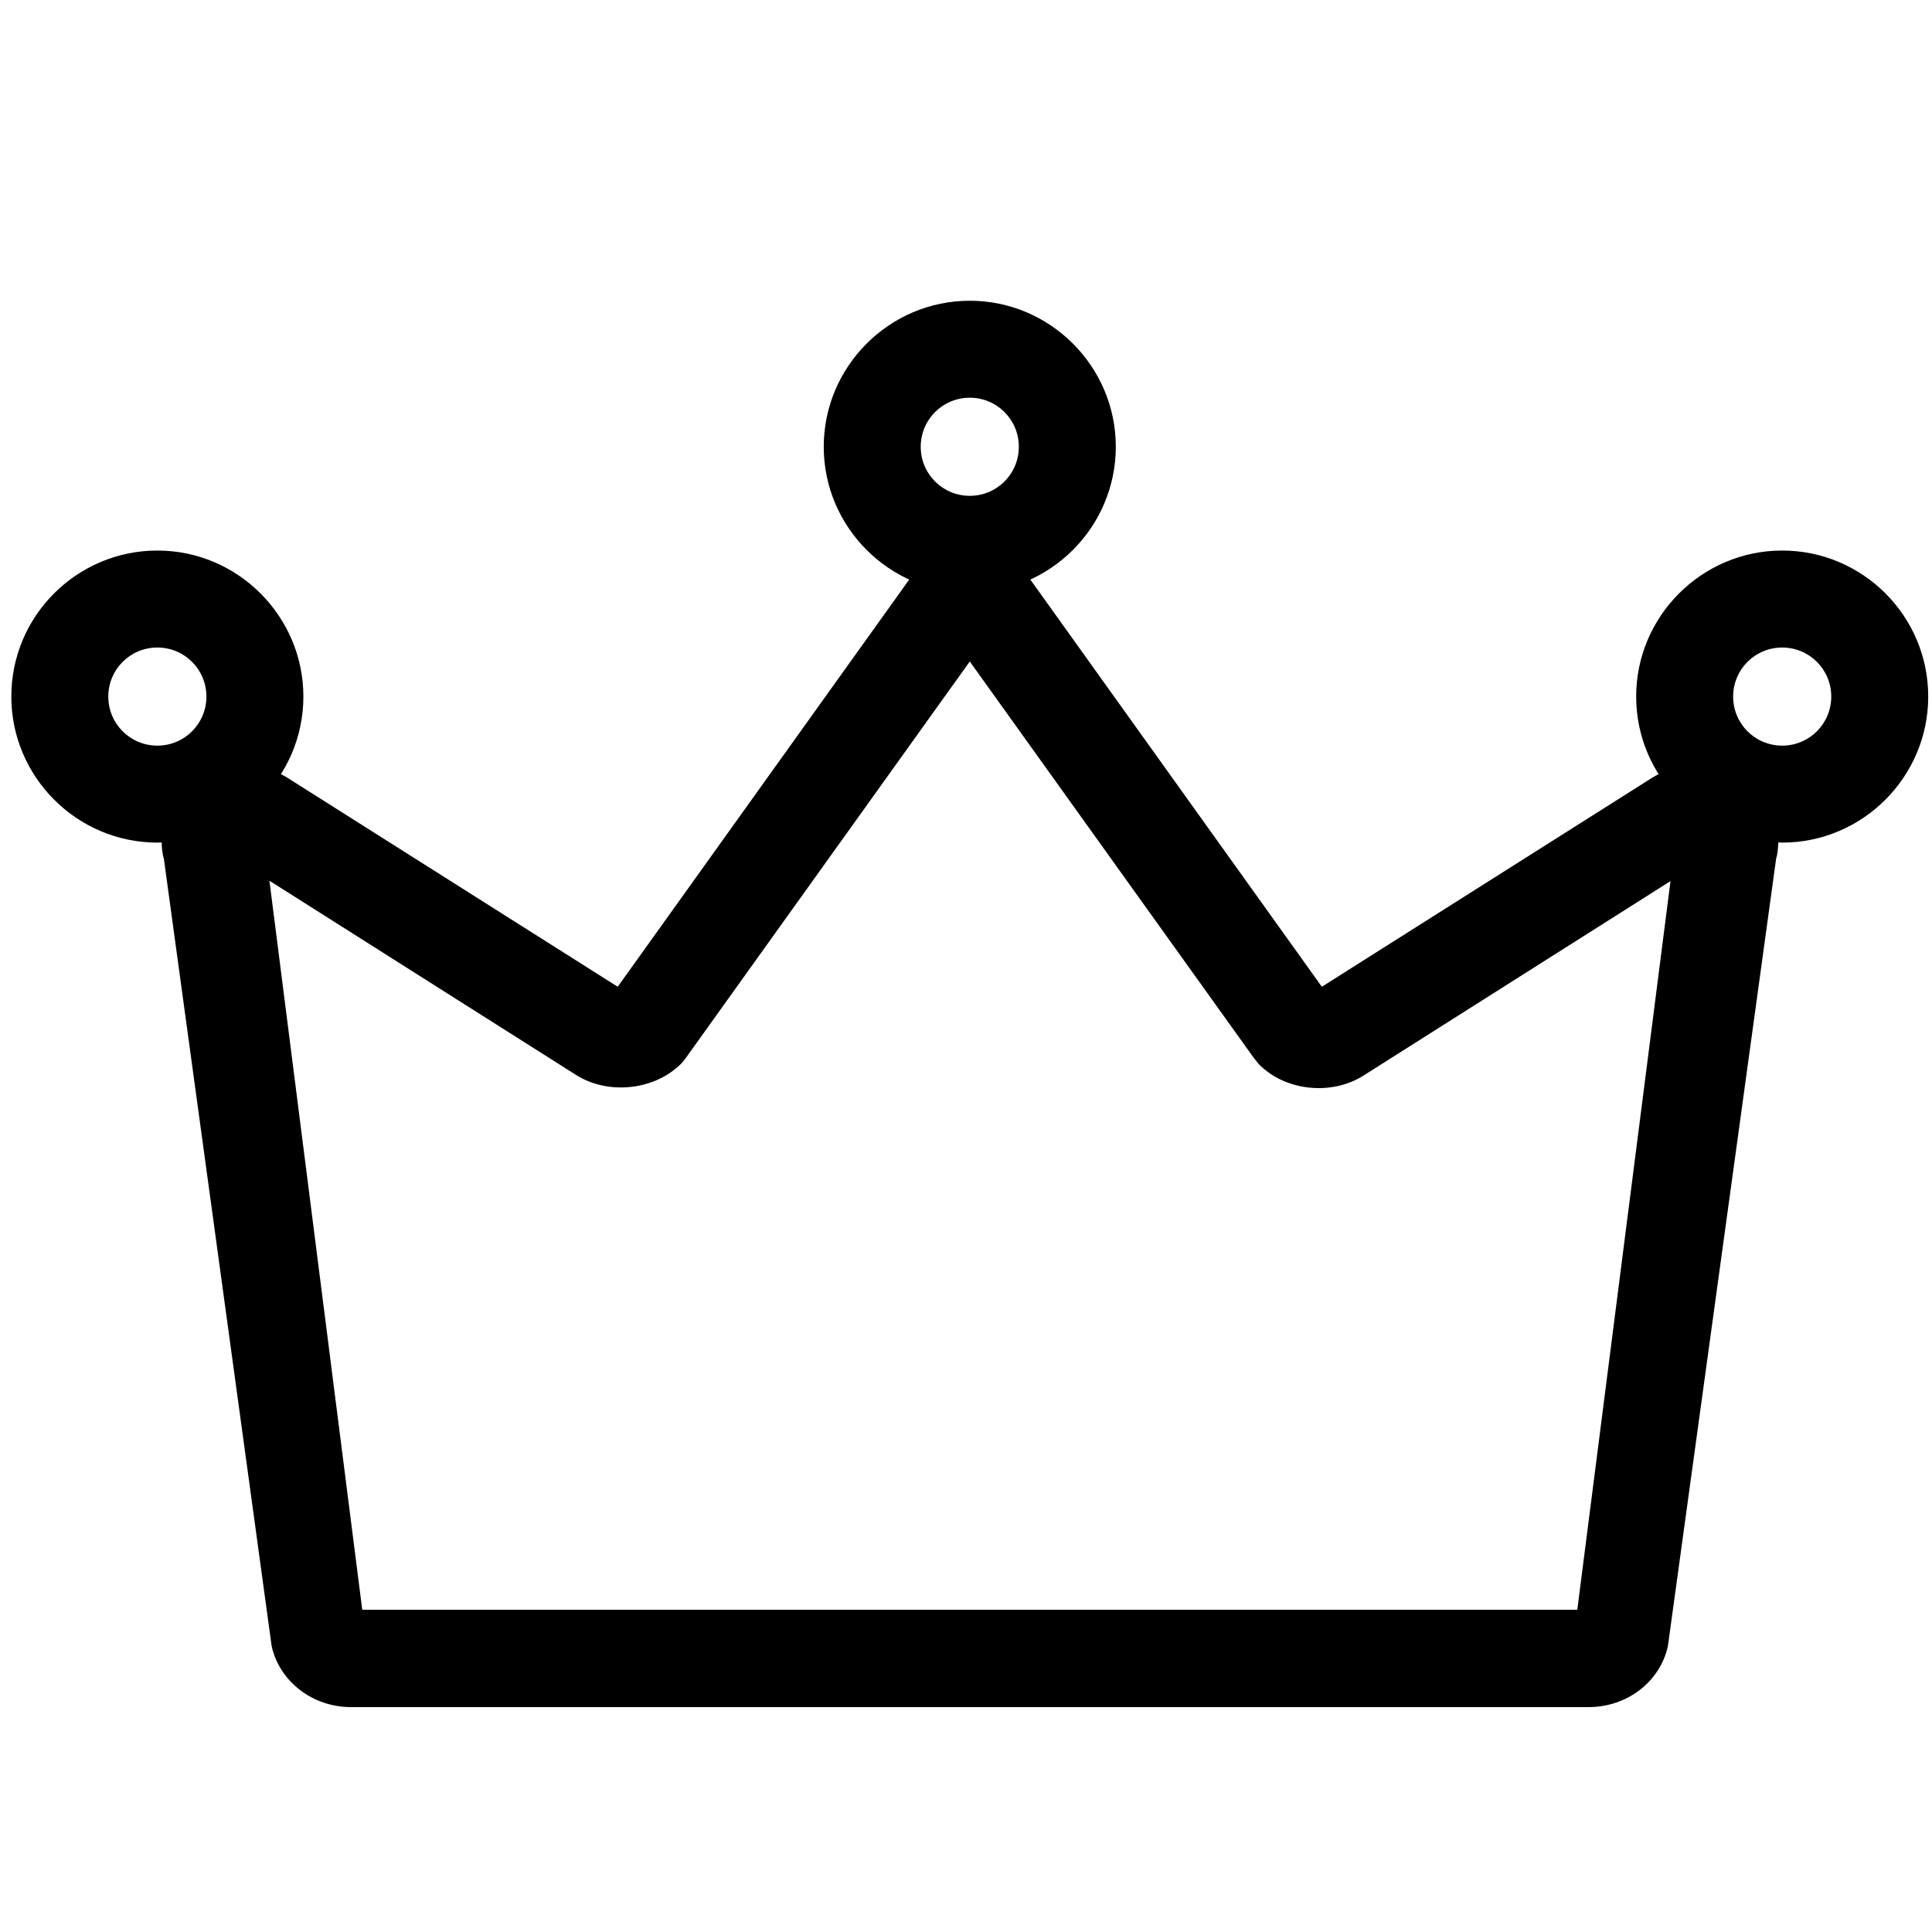 <?xml version="1.0" encoding="utf-8"?>
<!-- Generator: Adobe Illustrator 23.0.1, SVG Export Plug-In . SVG Version: 6.00 Build 0)  -->
<svg version="1.1" id="Calque_1" xmlns="http://www.w3.org/2000/svg" xmlns:xlink="http://www.w3.org/1999/xlink" x="0px" y="0px"
	 viewBox="0 0 512 512" style="enable-background:new 0 0 512 512;" xml:space="preserve">
<g>
	<path d="M437.7,206.2l-87.4,55.3l-82.9-115.8c-2.4-3.4-6.3-5.4-10.4-5.4s-8,2-10.4,5.4l-82.9,115.8l-87.4-55.3
		c-9.2-5.8-22.4-3.7-29,4.4c-3.7,4.5-5.2,10.4-4.1,16.1c0,0.2,0.1,0.5,0.2,0.7L72,436.3c2.1,9.3,10.8,16.1,21,16.1h328
		c10.2,0,18.9-6.7,21-16.1l28.7-208.8c0.1-0.2,0.1-0.5,0.2-0.7c1.1-5.7-0.4-11.6-4.1-16.1C460.1,202.5,446.9,200.4,437.7,206.2z
		 M418,426.6H96L71.4,233.4l81.3,51.5c8.6,5.4,20.9,4,27.9-3.1c0.4-0.5,0.8-0.9,1.2-1.5l75.2-105l75.3,105.1c0.4,0.5,0.8,1,1.2,1.5
		c6.9,7.2,19.3,8.6,27.9,3.1l81.3-51.5L418,426.6z"/>
	<path d="M257,157.1c21.3,0,38.7-17.4,38.7-38.7S278.3,79.7,257,79.7s-38.7,17.4-38.7,38.7S235.7,157.1,257,157.1z M257,105.4
		c7.2,0,13,5.8,13,13s-5.8,13-13,13c-7.2,0-13-5.8-13-13S249.8,105.4,257,105.4z"/>
	<path d="M80.4,184.6c0-21.3-17.4-38.7-38.7-38.7C20.4,145.9,3,163.2,3,184.6c0,21.3,17.4,38.7,38.7,38.7S80.4,205.9,80.4,184.6z
		 M41.7,197.6c-7.2,0-13-5.8-13-13s5.8-13,13-13s13,5.8,13,13S48.9,197.6,41.7,197.6z"/>
	<path d="M472.3,145.9c-21.3,0-38.7,17.4-38.7,38.7s17.4,38.7,38.7,38.7c21.3,0,38.7-17.4,38.7-38.7
		C511,163.2,493.6,145.9,472.3,145.9z M472.3,197.6c-7.2,0-13-5.8-13-13s5.8-13,13-13s13,5.8,13,13S479.5,197.6,472.3,197.6z"/>
</g>
</svg>
